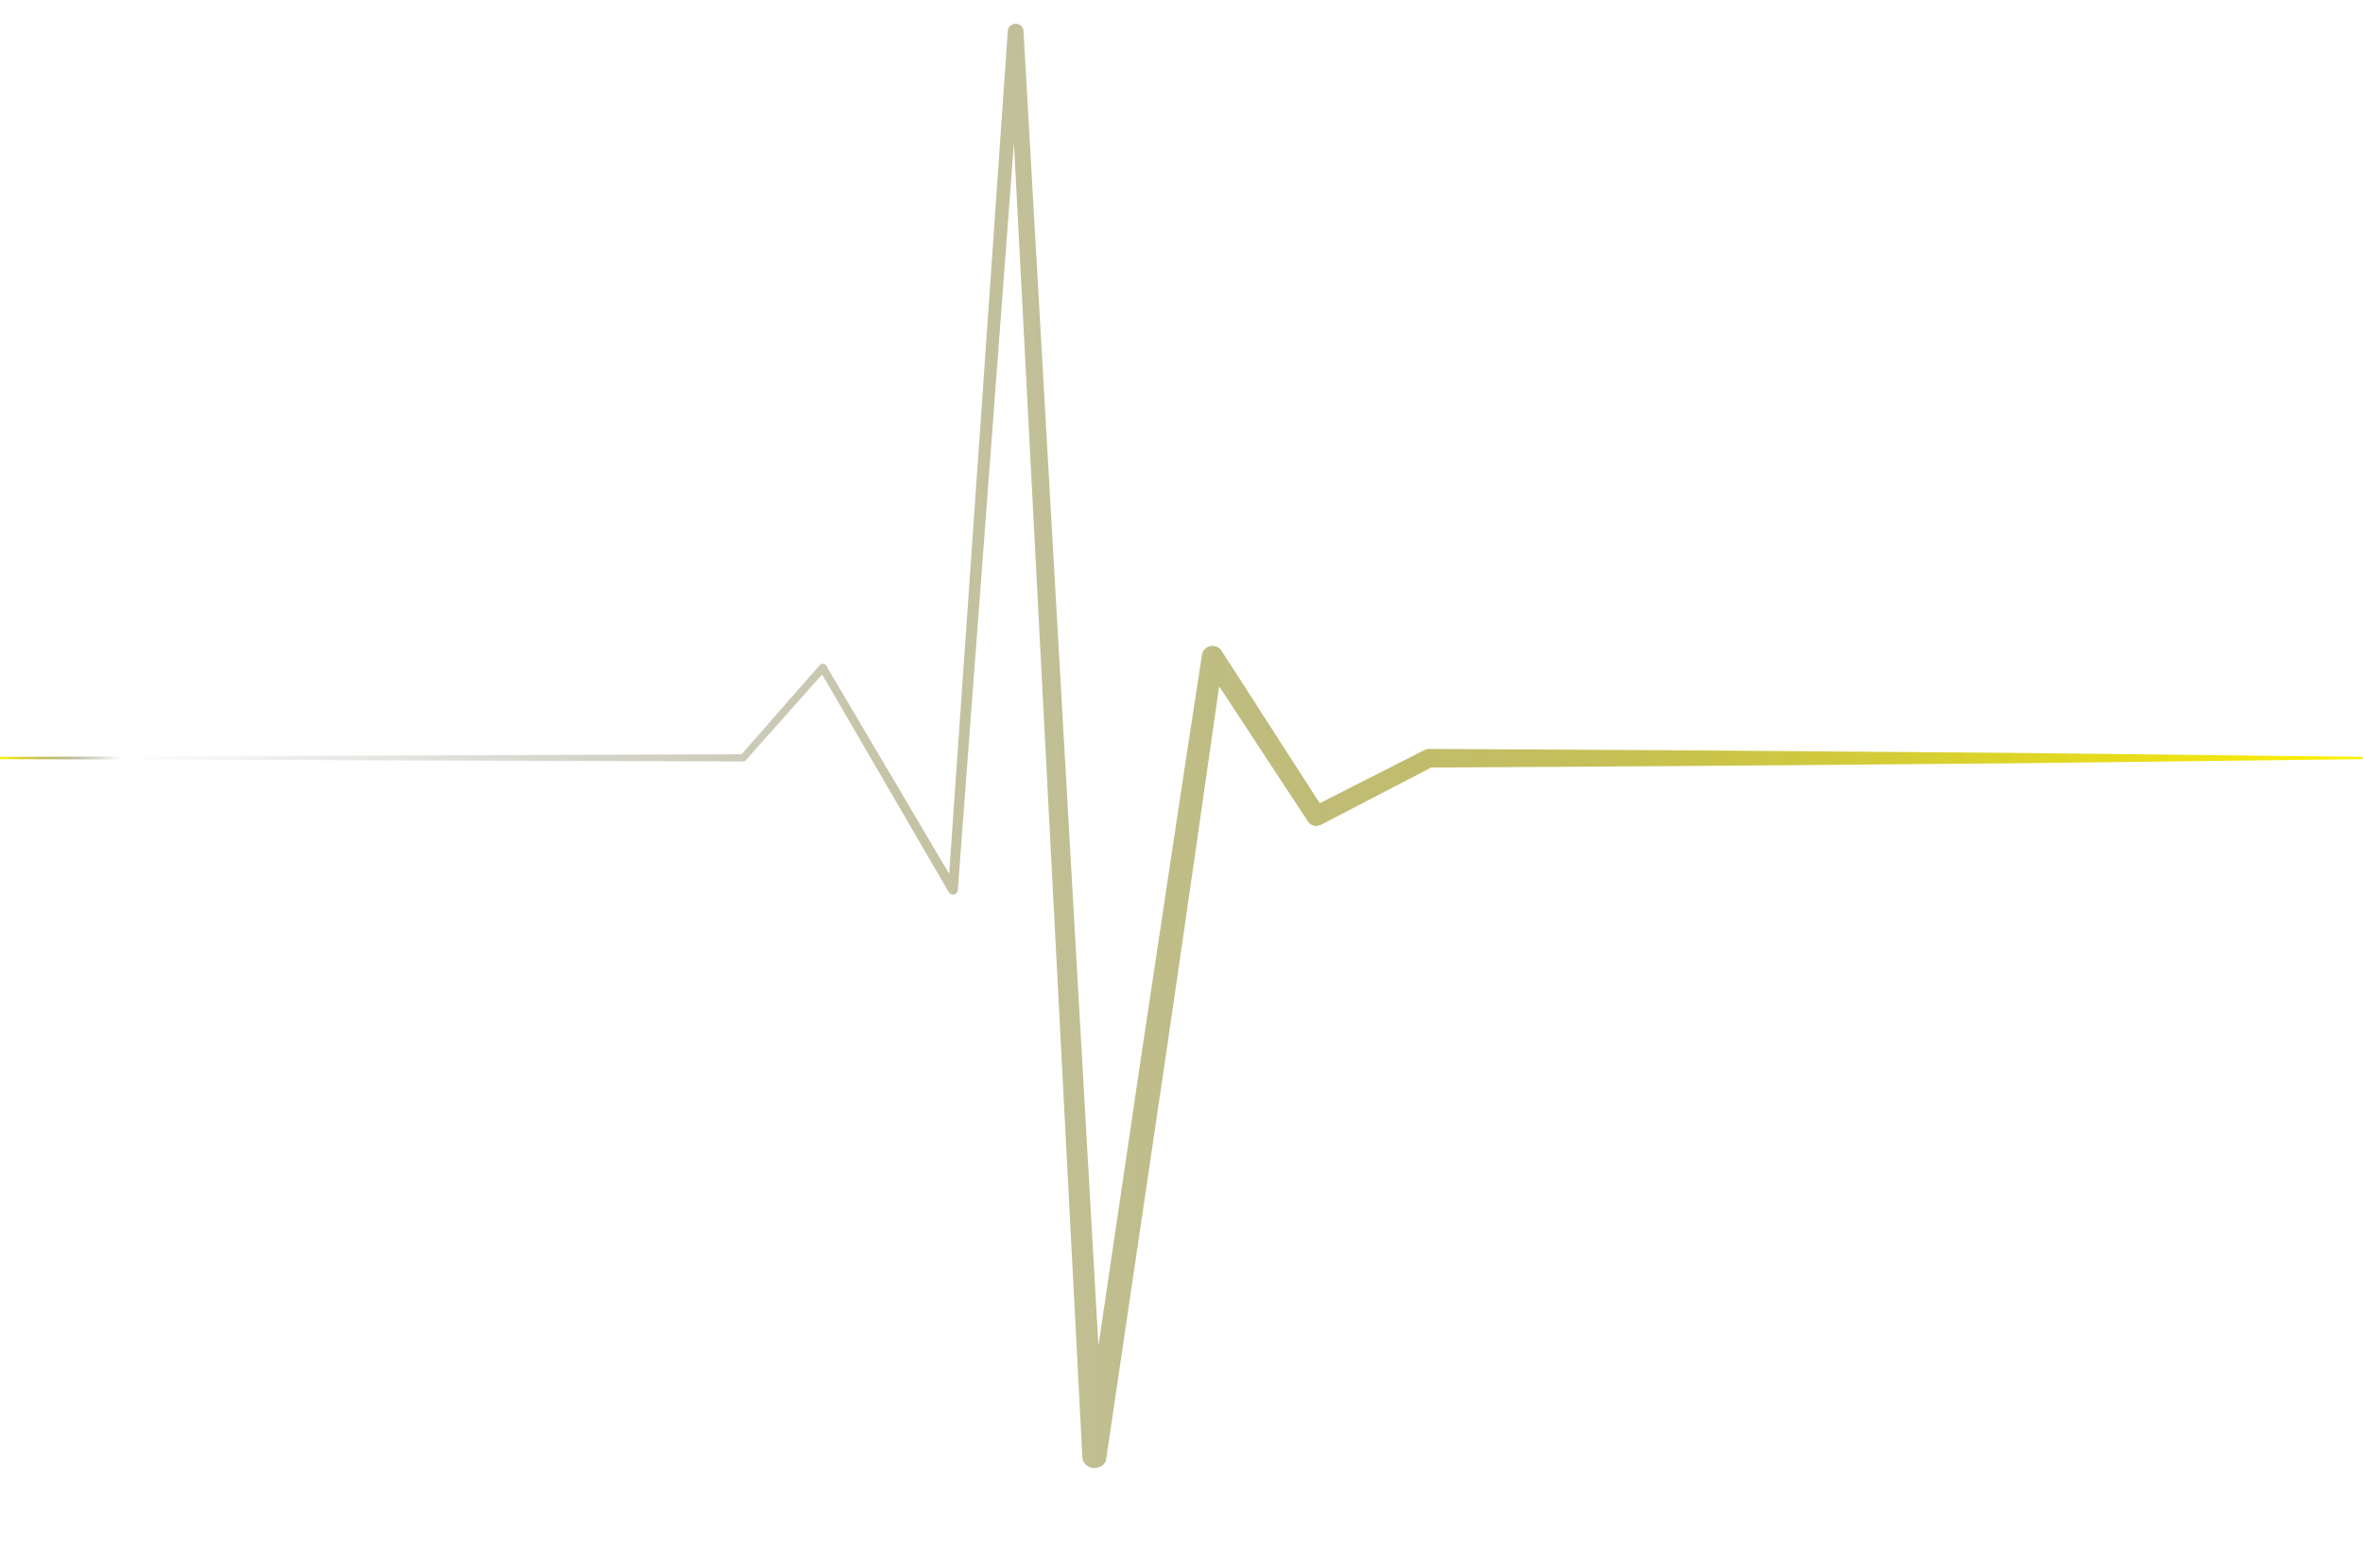 <svg xmlns="http://www.w3.org/2000/svg"
     xmlns:xlink="http://www.w3.org/1999/xlink"
     version="1.1"
     x="0px"
     y="0px"
     width="314px"
     height="208.375px"
     xml:space="preserve"
     xmlns:xml="http://www.w3.org/XML/1998/namespace">
  <defs>
    <pattern id="Pattern" x="0%" y="0" width="314px" height="208.375px" patternUnits="userSpaceOnUse">
      <rect x="0" y="0" width="314px" height="208.375px" fill="url(#grad1)"/>
      <animate attributeName="x" from="0%" to="100%" dur="1500ms" repeatCount="indefinite" />
    </pattern>
    <linearGradient id="grad1" x1="0%" y1="0%" x2="100%" y2="0%" spreadMethod="repeat">
      <stop offset="5%"
            stop-color="rgb(0,0,0)"
            stop-opacity="0" />
      <stop offset="100%"
            stop-color="rgb(255,242,0)"
            stop-opacity="1" />
    </linearGradient>
  </defs>
  <path id="ekg"
        d="M0,100.58l98.75-0.347l-0.356,0.161l10.543-12.014c0.192-0.219,0.526-0.241,0.745-0.048
           c0.042,0.037,0.081,0.085,0.108,0.131l17.389,29.442l-1.194,0.278l7.94-114.147c0.037-0.524,0.579-0.92,1.103-0.884
           C135.512,3.186,136,3.576,136,4.047v0.005l10.8,189.472l-2.987-0.139l7.856-53.182c2.685-17.719,5.295-35.446,8.052-53.154
           l-0.004-0.015c0.121-0.779,0.85-1.312,1.629-1.191c0.416,0.065,0.766,0.31,0.979,0.638l13.684,21.25l-1.703-0.453l15.002-7.618
           l0.012-0.005c0.176-0.09,0.369-0.132,0.555-0.131l31.031,0.167l31.031,0.237c10.344,0.065,20.688,0.164,31.03,0.296L314,100.58v0.3
           l-31.031,0.373c-10.344,0.138-20.688,0.242-31.031,0.312l-31.03,0.252L189.875,102l0.564-0.137l-14.934,7.755
           c-0.6,0.312-1.329,0.114-1.693-0.438l-0.011-0.015L159.925,88.04l2.614-0.569c-2.541,17.74-5.066,35.46-7.678,53.189L147,193.823
           v0.006c0,0.81-1.027,1.364-1.835,1.243c-0.708-0.106-1.298-0.699-1.333-1.387l-9.87-189.528l1.882,0.017l-8.569,114.104
           c-0.024,0.353-0.335,0.619-0.688,0.595c-0.218-0.015-0.409-0.144-0.513-0.317l-17.195-29.557l0.852,0.083l-10.623,11.944
           c-0.093,0.105-0.228,0.16-0.357,0.161L0,100.88V100.58z"
        fill="url(#Pattern)"
        style="stroke-antialiasing: true;"/>
</svg>
